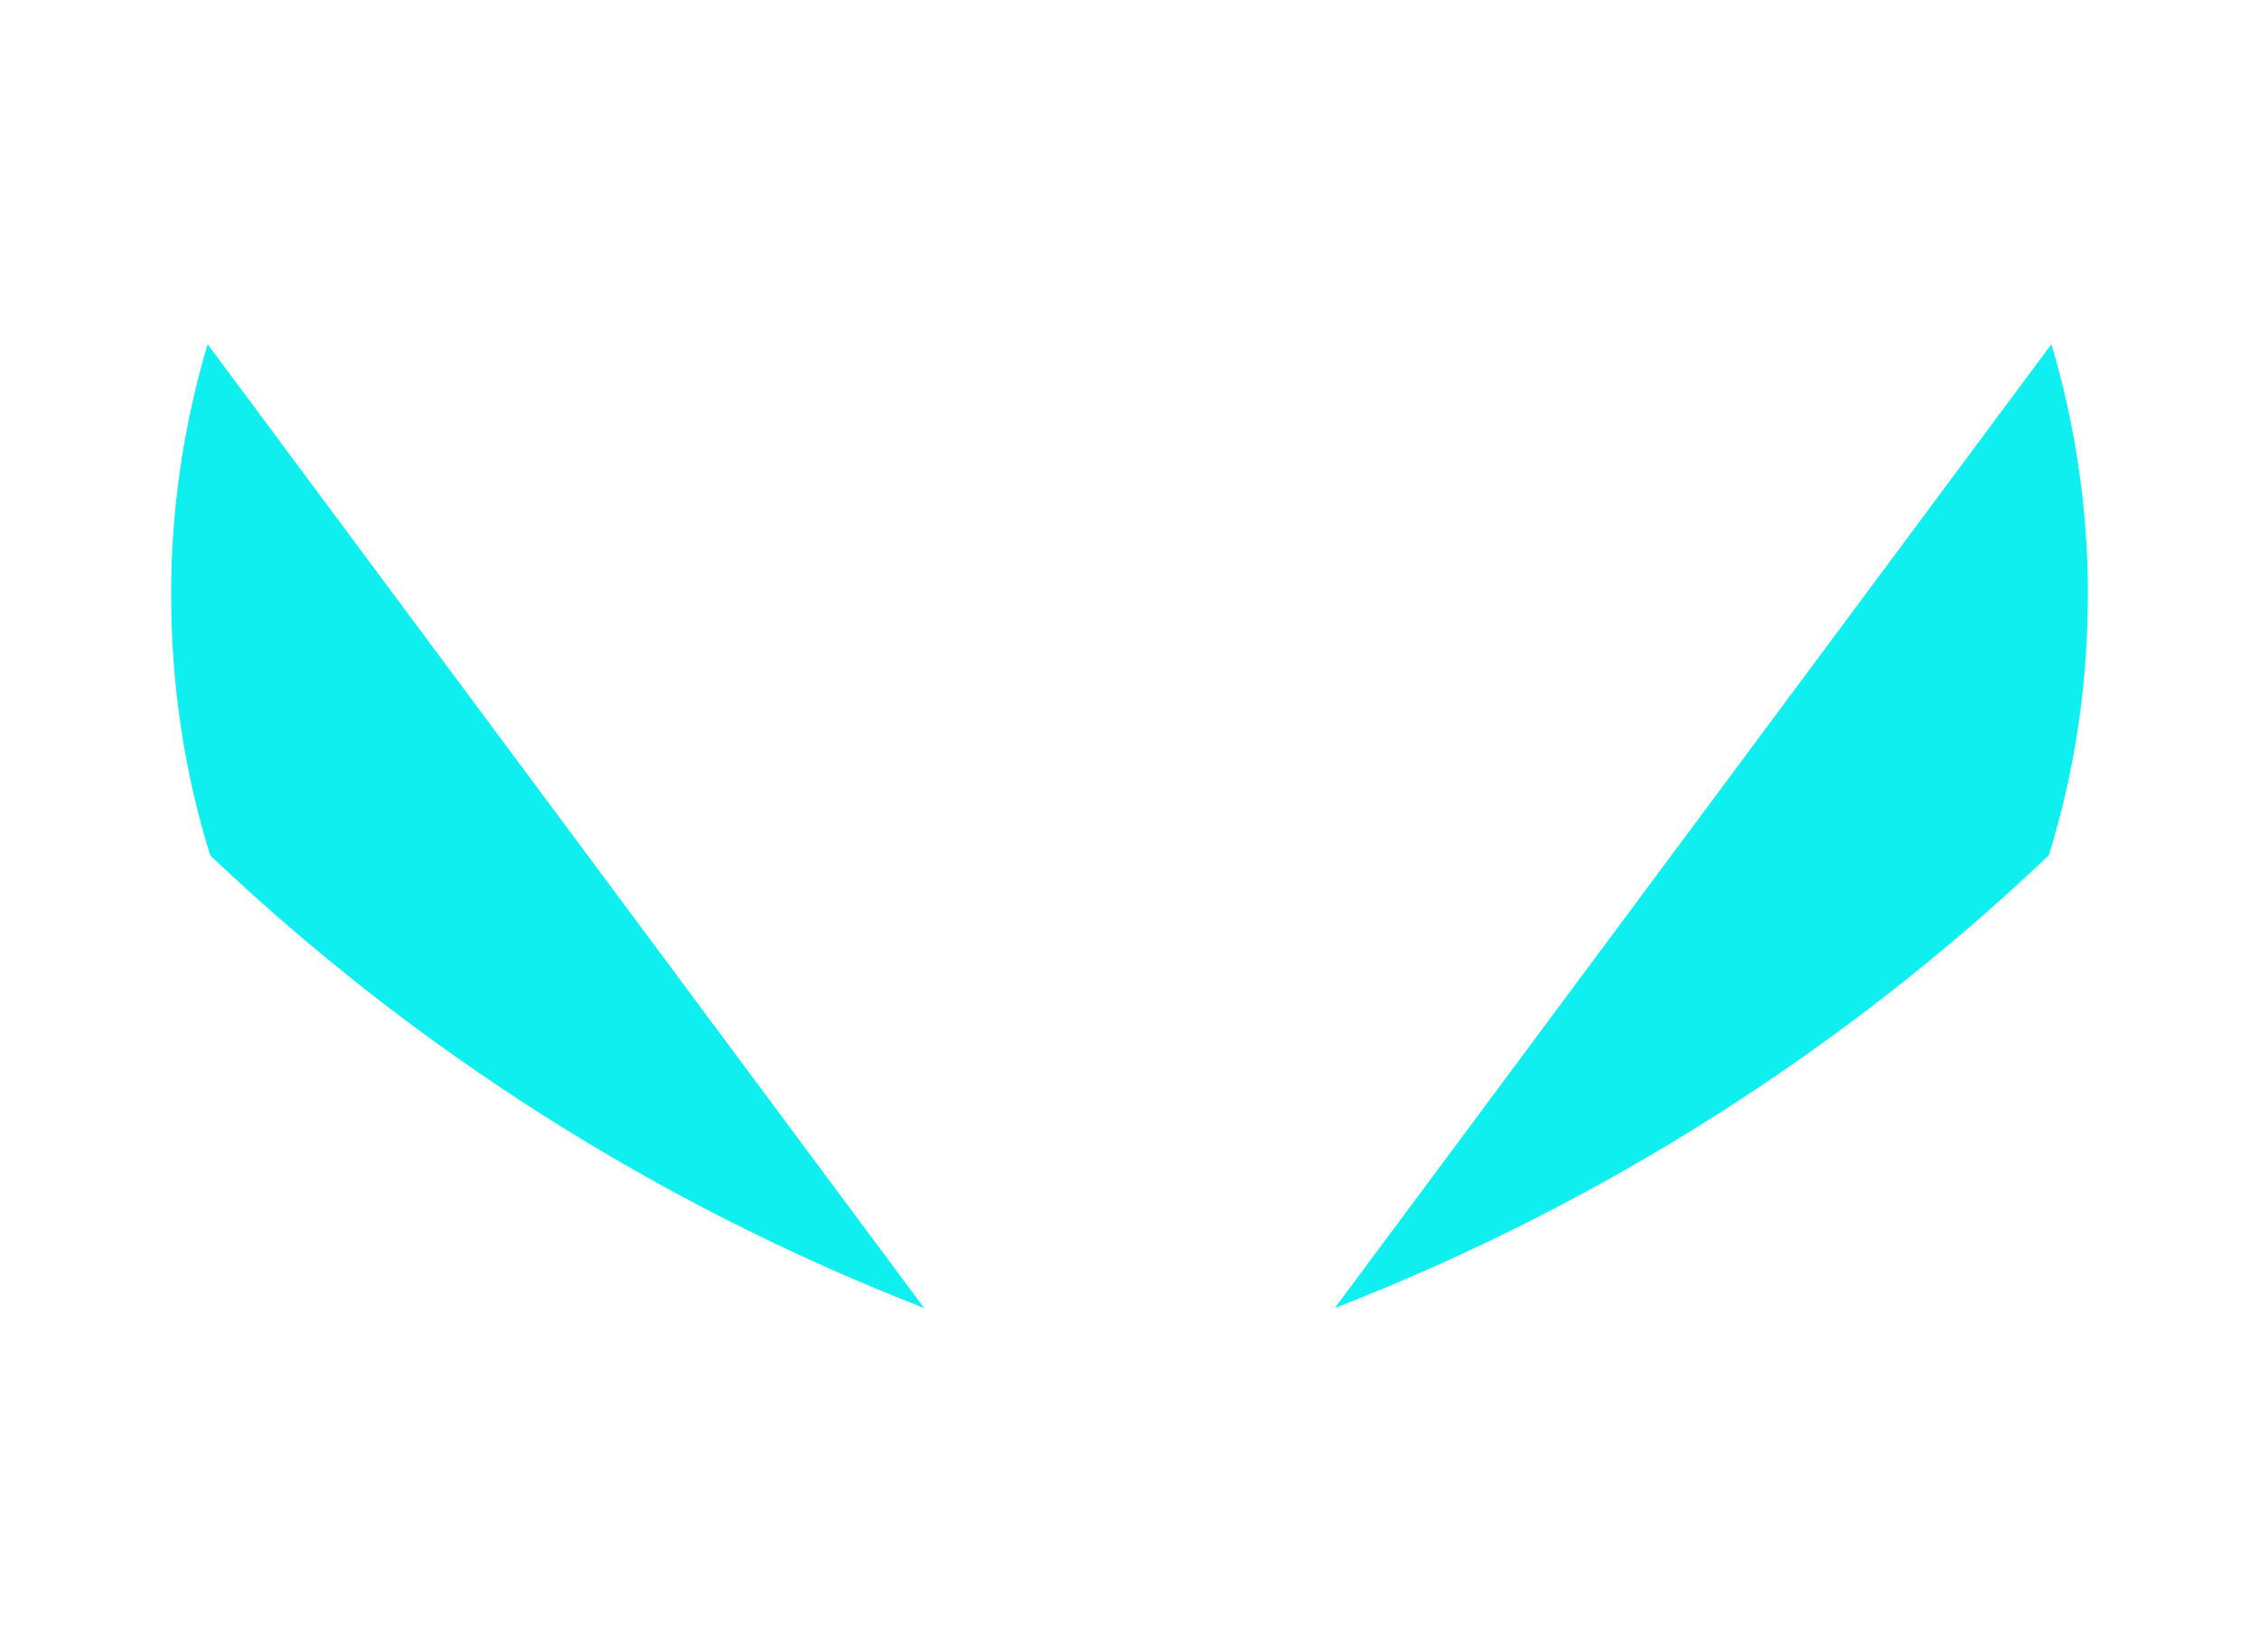 <svg width="655" height="479" viewBox="0 0 655 479" fill="none" xmlns="http://www.w3.org/2000/svg">
<path fill-rule="evenodd" clip-rule="evenodd" d="M267.958 379.208C190.144 348.981 119.884 304.009 60.957 247.978C53.402 223.648 49.625 198.582 49.625 172.041C49.625 146.975 53.402 122.646 60.202 99.791L267.958 379.208Z" fill="#0FEFEF"/>
<path fill-rule="evenodd" clip-rule="evenodd" d="M387.047 379.208C464.861 348.981 535.121 304.009 594.049 247.978C601.603 223.648 605.38 198.582 605.38 172.041C605.38 146.975 601.603 122.646 594.803 99.791L387.047 379.208Z" fill="#0FEFEF"/>
</svg>
